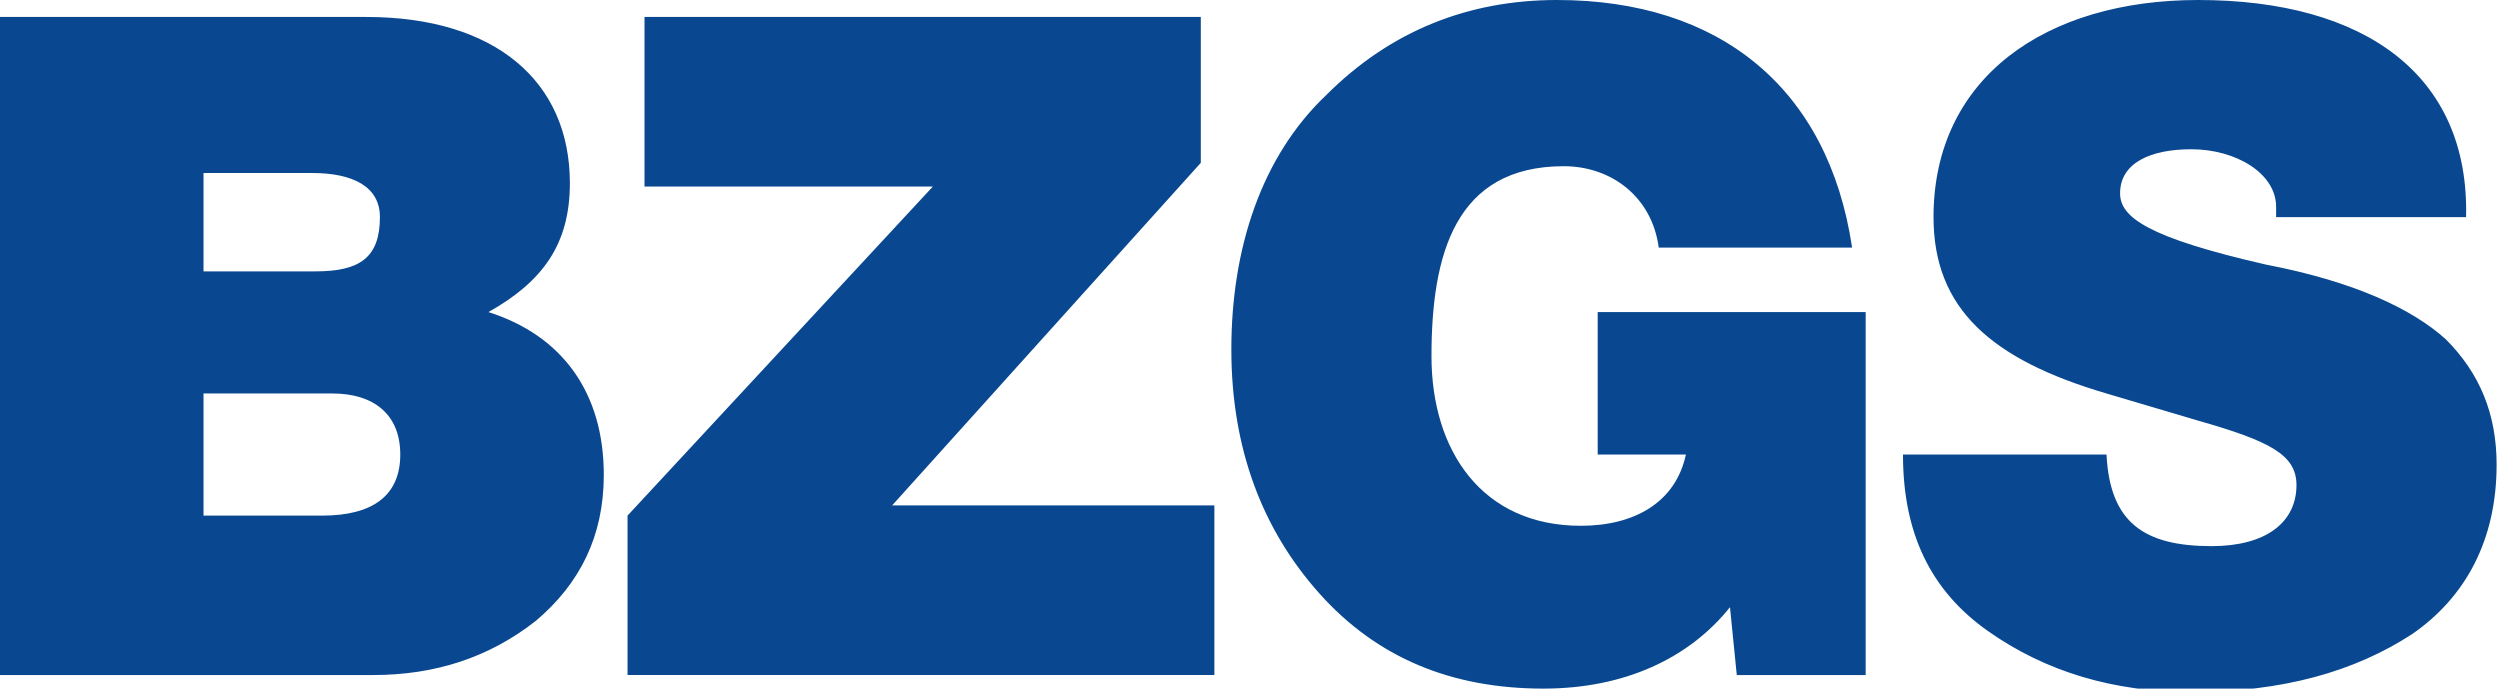 <?xml version="1.0" encoding="utf-8"?>
<!-- Generator: Adobe Illustrator 26.3.1, SVG Export Plug-In . SVG Version: 6.00 Build 0)  -->
<svg version="1.1" id="BZGS_farbig" xmlns="http://www.w3.org/2000/svg" xmlns:xlink="http://www.w3.org/1999/xlink" x="0px"
	 y="0px" viewBox="0 0 73.7 20.3" style="enable-background:new 0 0 73.7 20.3;" xml:space="preserve">
<style type="text/css">
	.st0{fill:#094891;}
	.st1{fill:none;}
</style>
<g>
	<path class="st0" d="M64.8,0C60.3,0,57,2.3,57,6.4c0,2.7,1.7,4.2,5.1,5.2l2.7,0.8c2.1,0.6,2.9,1,2.9,1.9c0,1.1-0.9,1.8-2.5,1.8
		c-2,0-3-0.7-3.1-2.7h-6c0,2.3,0.8,4,2.5,5.2c1.7,1.2,3.7,1.8,6,1.8c2.7,0,4.8-0.6,6.5-1.7c1.6-1.1,2.5-2.8,2.5-5
		c0-1.5-0.5-2.7-1.5-3.7c-1-0.9-2.7-1.7-5.3-2.2c-3.5-0.8-4.3-1.4-4.3-2.1c0-0.9,0.9-1.3,2.1-1.3c1.3,0,2.5,0.7,2.5,1.7l0,0.3h5.6
		C72.8,2.2,69.7,0,64.8,0 M45.9,0c-2.6,0-4.9,0.9-6.8,2.8c-1.9,1.8-2.8,4.5-2.8,7.5c0,2.9,0.9,5.3,2.6,7.2c1.7,1.9,3.9,2.8,6.6,2.8
		c2.4,0,4.3-0.9,5.5-2.4l0.2,2H55V9.2h-7.9v4.2h2.6c-0.3,1.4-1.5,2.1-3.1,2.1c-2.9,0-4.4-2.2-4.4-5c0-3,0.7-5.6,3.9-5.6
		c1.4,0,2.6,0.9,2.8,2.4h5.7C53.9,2.6,50.7,0,45.9,0 M19,0.5v5h8.5l-9,9.7v4.7h17.3v-5h-9.5l9.1-10.1V0.5H19z M6,15.2v-3.6h3.8
		c1.2,0,2,0.6,2,1.8c0,1.2-0.8,1.8-2.3,1.8H6z M6,8V5.1h3.2c1.2,0,2,0.4,2,1.3c0,1.2-0.6,1.6-1.9,1.6H6z M0,0.5v19.4h11
		c1.8,0,3.4-0.5,4.8-1.6c1.3-1.1,2-2.5,2-4.3c0-2.4-1.2-4.1-3.4-4.8c1.6-0.9,2.4-2,2.4-3.8c0-3-2.2-4.9-6-4.9H0z"/>
</g>
<rect x="-7.2" y="2.2" class="st1" width="45.8" height="25.5"/>
</svg>
